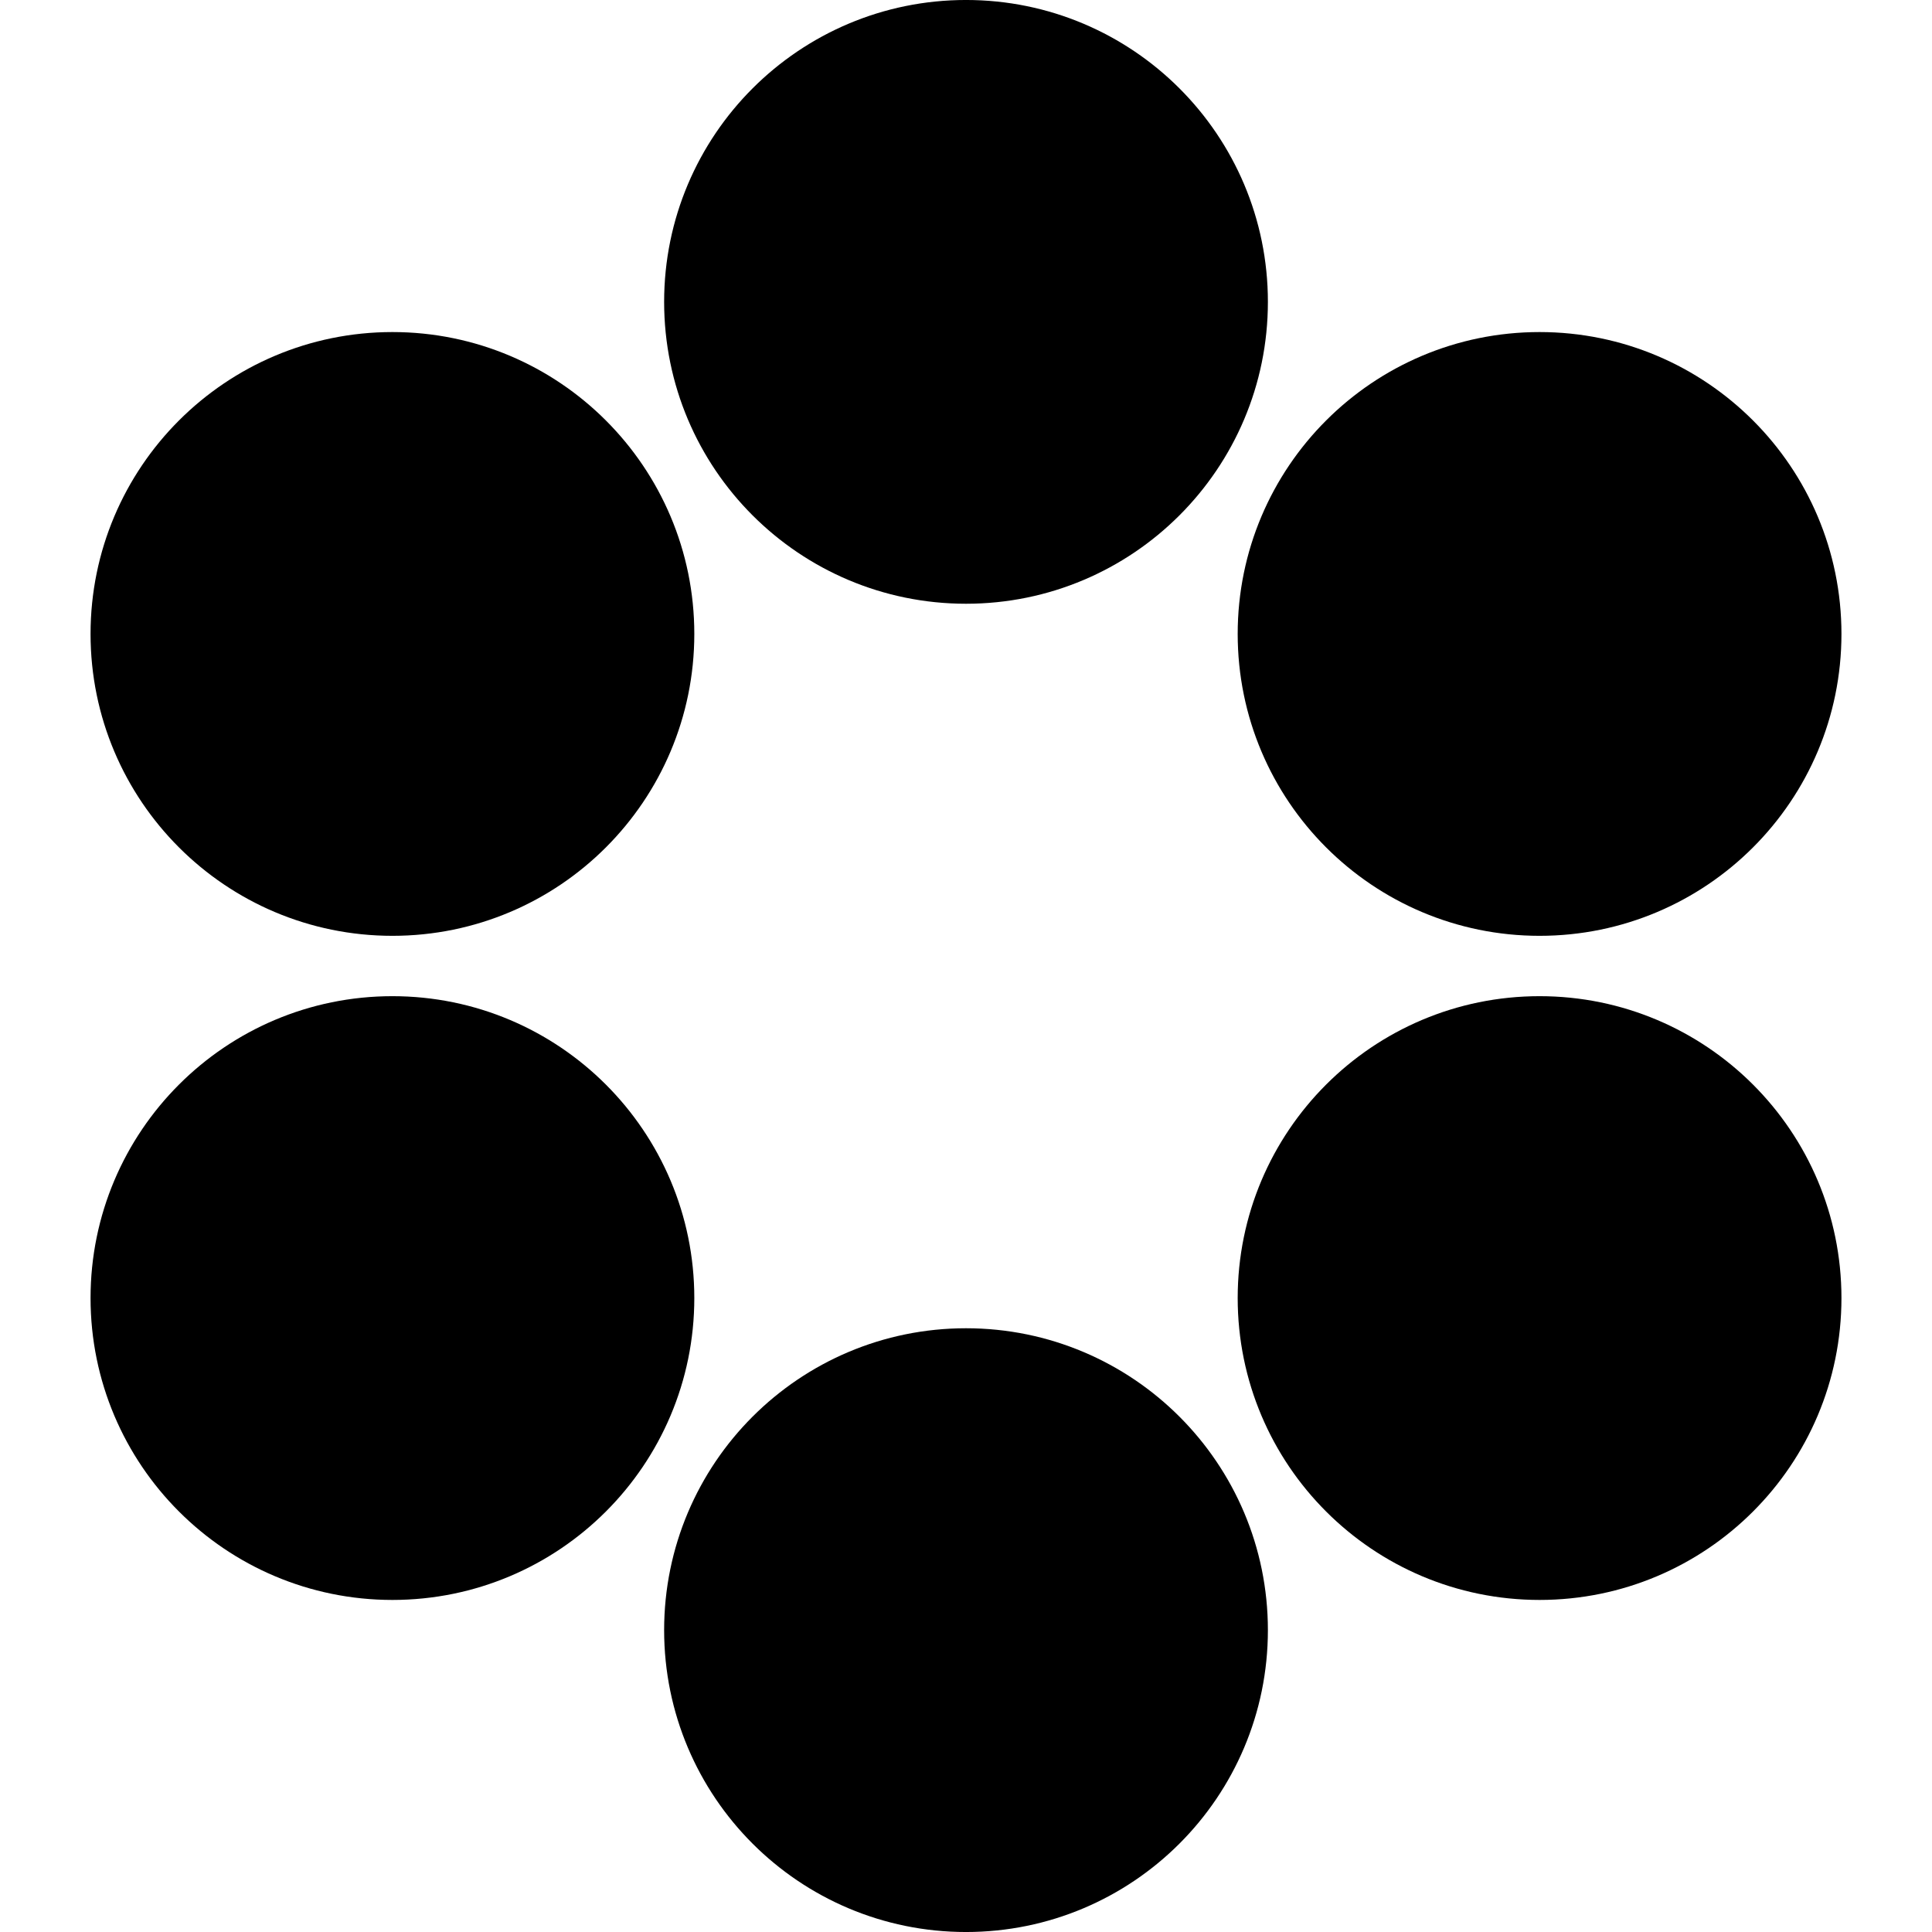<svg xmlns="http://www.w3.org/2000/svg" width="256" height="256" viewBox="0 0 67.733 67.733"><g transform="translate(0 -229.267)" stroke="#000" stroke-width="4.233" stroke-linejoin="round" stroke-miterlimit="3"><circle cx="33.867" cy="239.85" r="8.467"/><circle cx="33.867" cy="286.417" r="8.467"/><circle cx="13.758" cy="274.775" r="8.467"/><circle cx="13.758" cy="251.492" r="8.467"/><circle cx="53.975" cy="251.492" r="8.467"/><circle cx="53.975" cy="274.775" r="8.467"/></g></svg>